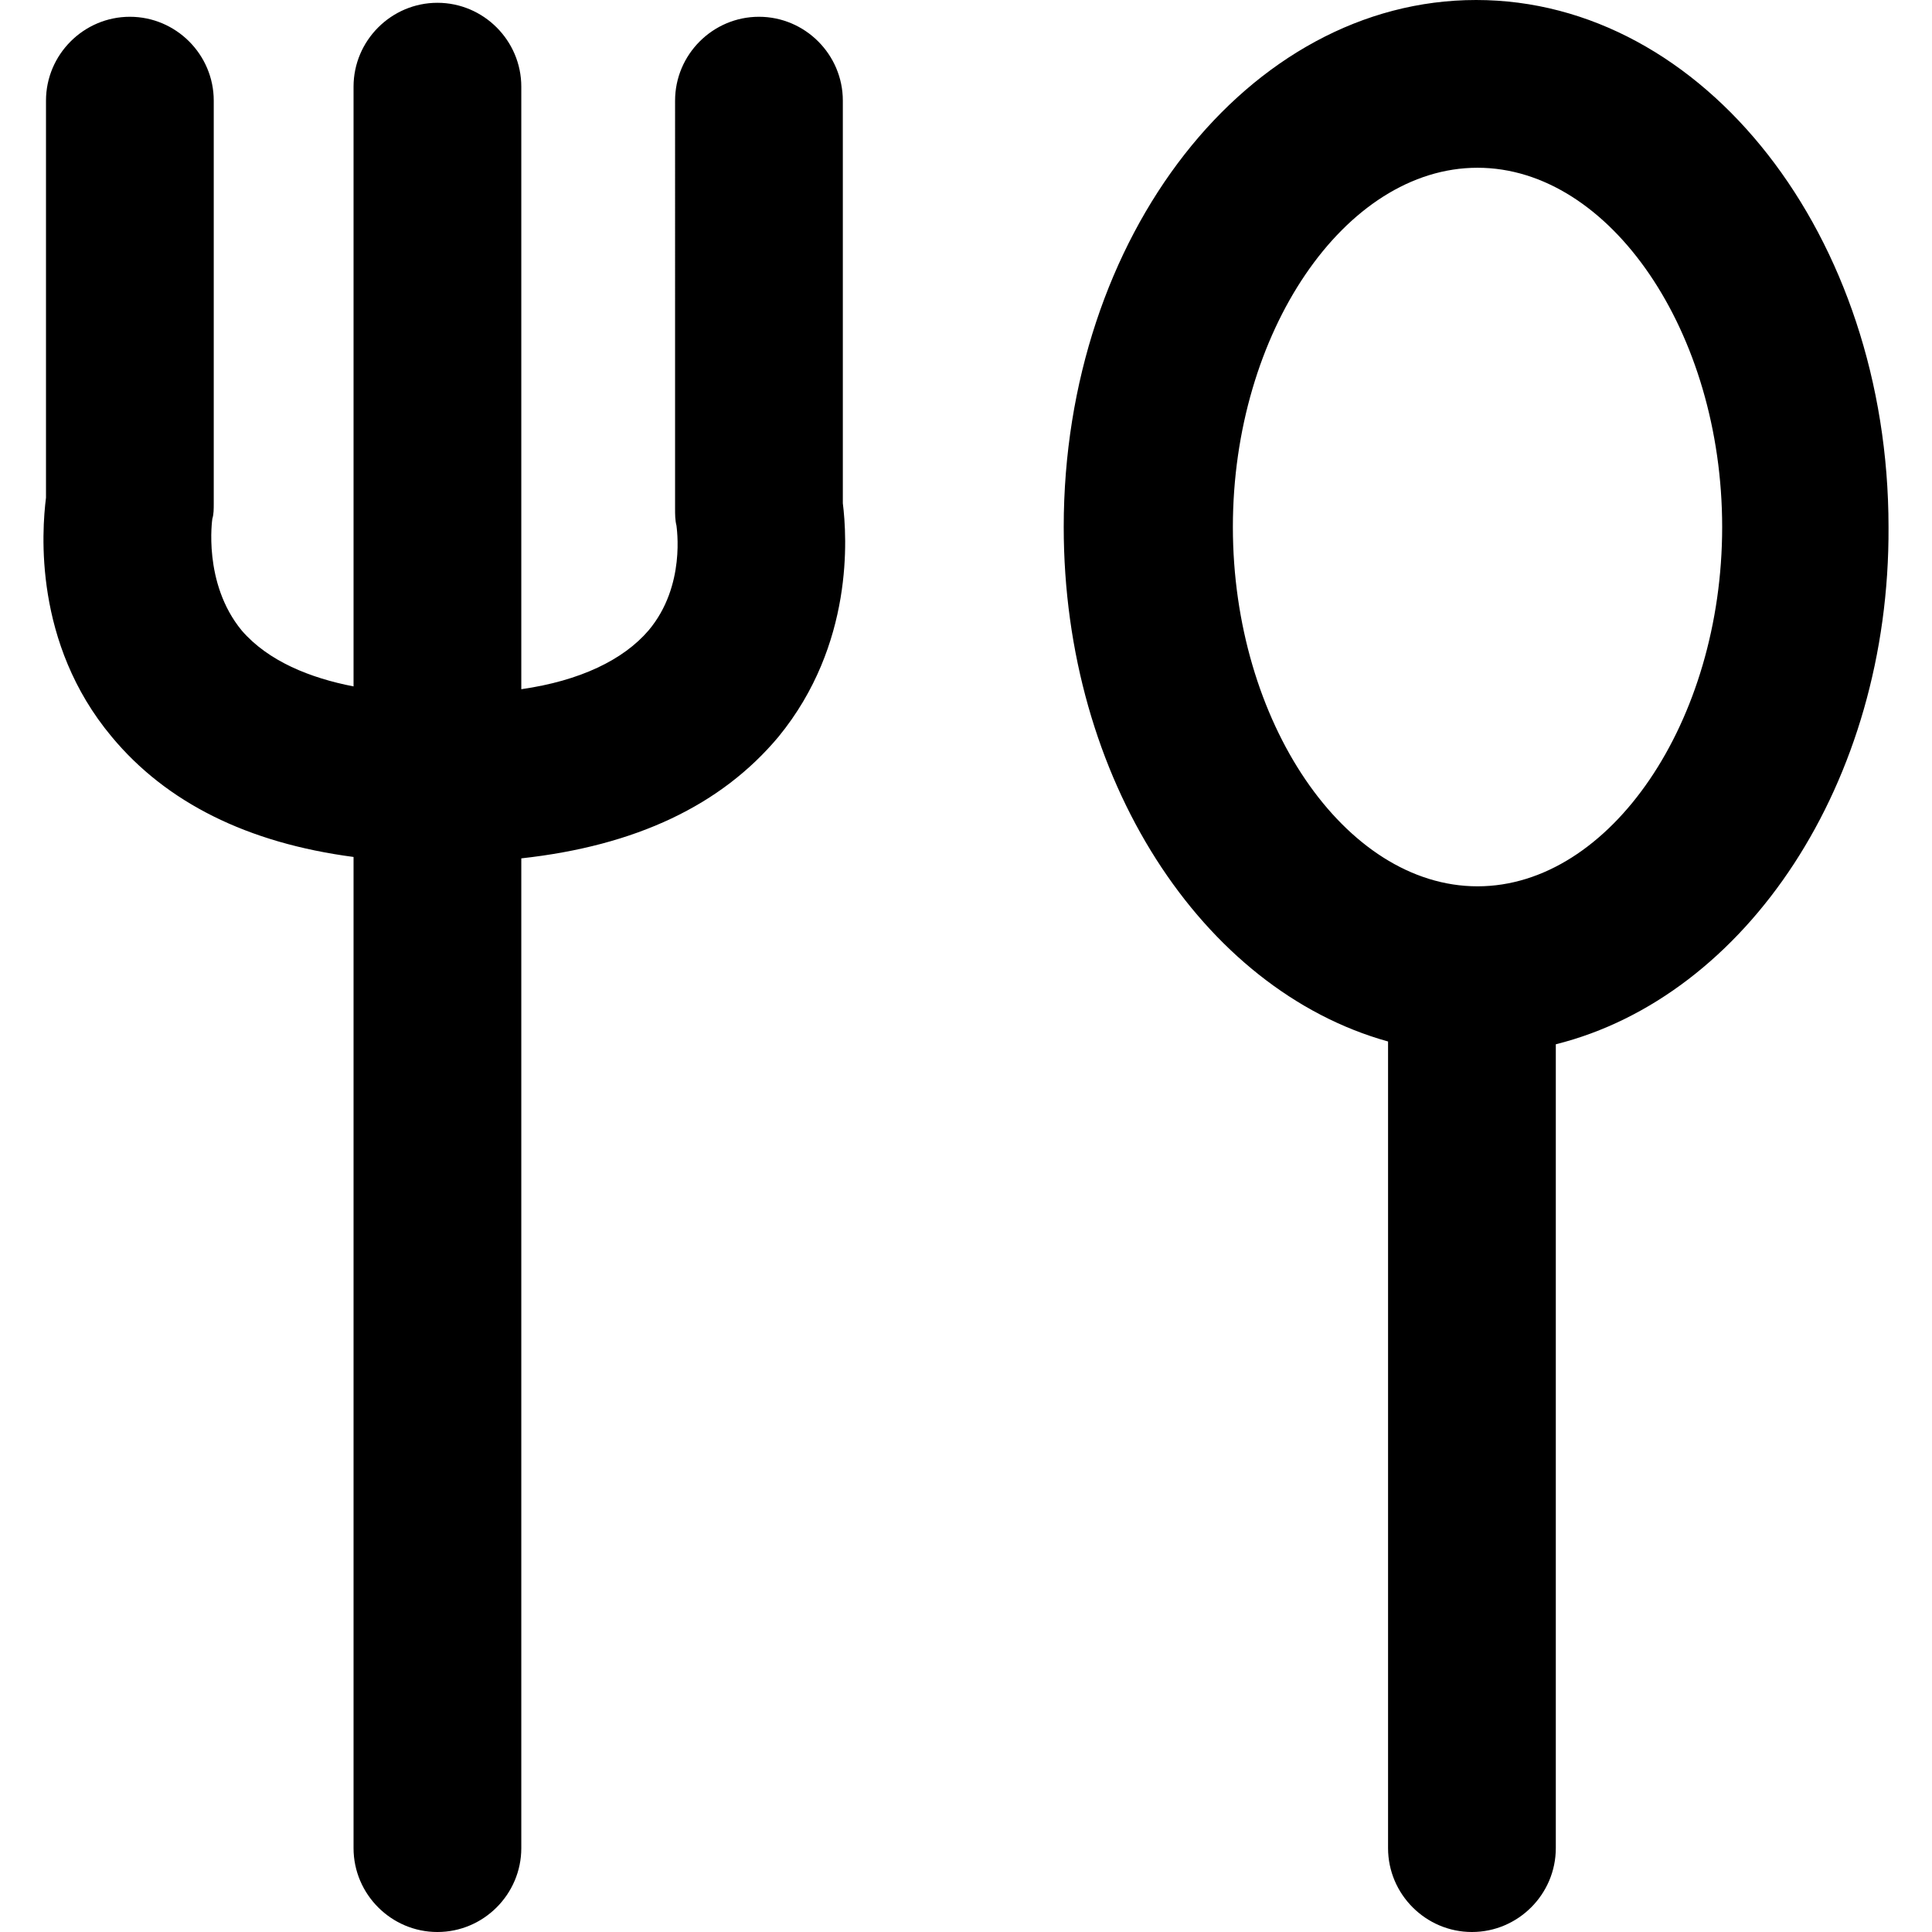 <?xml version="1.0" encoding="UTF-8"?> <svg xmlns="http://www.w3.org/2000/svg" xmlns:xlink="http://www.w3.org/1999/xlink" version="1.1" id="Capa_1" x="0px" y="0px" viewBox="0 0 402.698 402.698" style="enable-background:new 0 0 402.698 402.698;" xml:space="preserve"> <g> <path d="M73.692,385.215V178.621c-22.145-2.914-39.046-11.364-50.41-25.059C6.964,134.038,8.713,110.727,9.587,103.734V20.98 c0-9.616,7.867-17.483,17.483-17.483s17.483,7.867,17.483,17.483v83.92c0,1.166,0,2.331-0.291,3.205c0,0-2.04,13.404,6.119,23.311 c5.536,6.411,14.278,9.907,23.311,11.656V18.066c0-9.616,7.867-17.483,17.483-17.483s17.483,7.867,17.483,17.483v125.588 c12.238-1.748,21.271-6.119,26.516-12.238c7.867-9.324,5.828-21.563,5.828-21.854c-0.291-1.166-0.291-2.331-0.291-3.497V20.98 c0-9.616,7.867-17.483,17.483-17.483c9.616,0,17.483,7.867,17.483,17.483v83.92c0.874,6.993,2.331,29.43-13.404,48.662 c-11.947,14.278-29.722,22.728-53.615,25.351v206.303c0,9.616-7.867,17.483-17.483,17.483S73.692,394.831,73.692,385.215z M324.286,217.667c0,0.583,0,1.166,0,1.457v166.091c0,9.616-7.867,17.483-17.483,17.483s-17.483-7.867-17.483-17.483V219.124 c0-0.583,0-1.457,0-2.04c-38.755-10.781-67.602-54.781-67.602-107.231C221.717,49.245,260.18,0,307.677,0 s85.959,49.245,85.959,109.853C393.927,163.177,363.914,207.76,324.286,217.667z M358.961,109.853 c0-40.503-23.311-74.887-50.993-74.887s-50.993,34.384-50.993,74.887s23.311,74.887,50.993,74.887S358.961,150.356,358.961,109.853 z"></path> </g> <g> </g> <g> </g> <g> </g> <g> </g> <g> </g> <g> </g> <g> </g> <g> </g> <g> </g> <g> </g> <g> </g> <g> </g> <g> </g> <g> </g> <g> </g> </svg> 